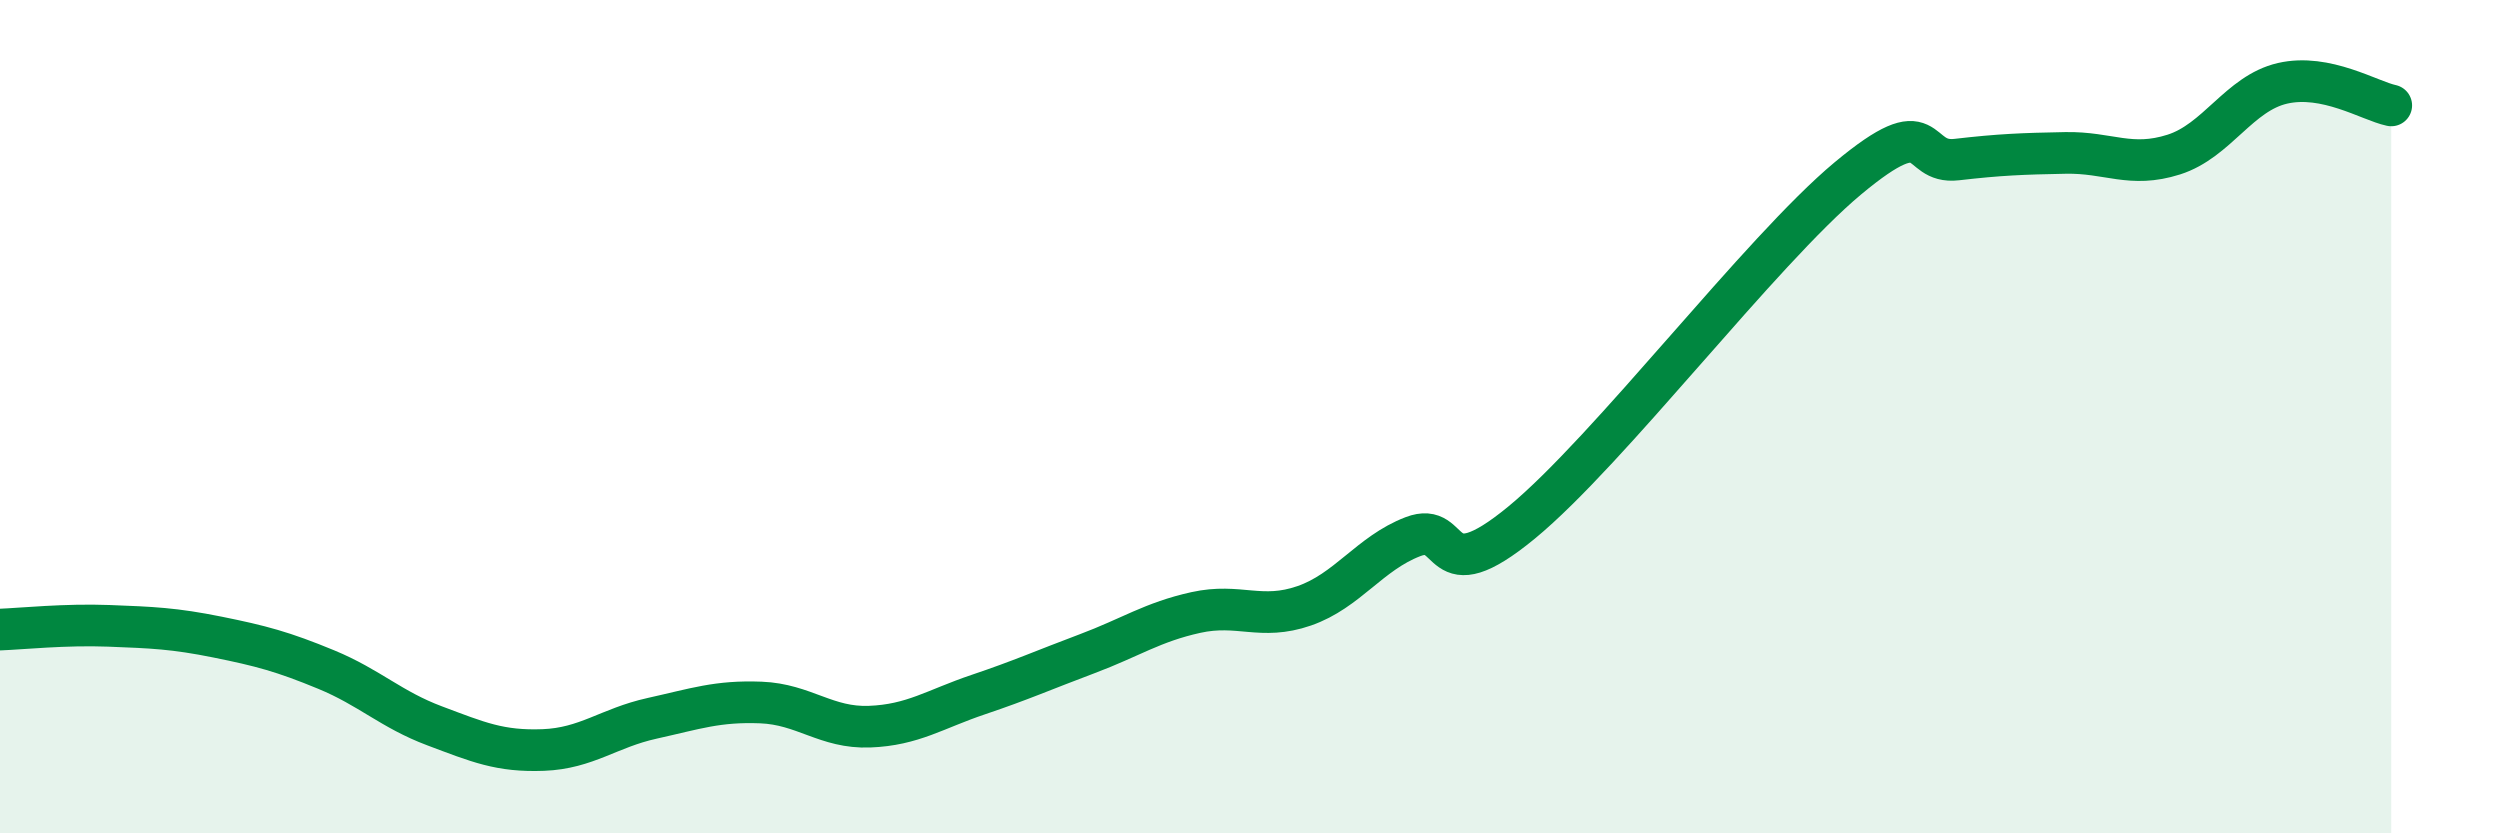 
    <svg width="60" height="20" viewBox="0 0 60 20" xmlns="http://www.w3.org/2000/svg">
      <path
        d="M 0,15.11 C 0.52,15.09 1.57,14.98 2.61,15.02 C 3.65,15.06 4.18,15.08 5.22,15.29 C 6.26,15.5 6.79,15.64 7.83,16.07 C 8.87,16.5 9.39,17.03 10.43,17.42 C 11.47,17.81 12,18.04 13.04,18 C 14.08,17.96 14.61,17.47 15.65,17.24 C 16.69,17.01 17.22,16.82 18.26,16.86 C 19.3,16.9 19.83,17.48 20.87,17.44 C 21.91,17.4 22.44,17.02 23.48,16.67 C 24.52,16.32 25.05,16.08 26.09,15.69 C 27.13,15.3 27.66,14.93 28.7,14.7 C 29.74,14.47 30.26,14.9 31.3,14.54 C 32.34,14.18 32.87,13.28 33.91,12.88 C 34.95,12.48 34.43,14.26 36.52,12.54 C 38.61,10.82 42.26,6.02 44.35,4.28 C 46.44,2.54 45.92,3.95 46.96,3.83 C 48,3.71 48.53,3.69 49.57,3.67 C 50.61,3.65 51.13,4.04 52.17,3.71 C 53.21,3.38 53.74,2.24 54.78,2 C 55.82,1.76 56.87,2.42 57.39,2.53L57.39 20L0 20Z"
        fill="#008740"
        opacity="0.1"
        stroke-linecap="round"
        stroke-linejoin="round"
      />
      <path
        d="M 0,15.11 C 0.52,15.09 1.57,14.98 2.61,15.02 C 3.65,15.06 4.18,15.08 5.22,15.29 C 6.26,15.5 6.79,15.64 7.83,16.07 C 8.87,16.5 9.39,17.03 10.43,17.42 C 11.47,17.81 12,18.04 13.04,18 C 14.08,17.96 14.61,17.47 15.65,17.24 C 16.69,17.01 17.22,16.82 18.26,16.86 C 19.3,16.9 19.83,17.48 20.87,17.44 C 21.91,17.4 22.44,17.02 23.48,16.67 C 24.52,16.32 25.05,16.08 26.09,15.69 C 27.13,15.3 27.66,14.93 28.7,14.7 C 29.74,14.47 30.26,14.9 31.3,14.54 C 32.34,14.18 32.87,13.28 33.91,12.88 C 34.95,12.48 34.43,14.26 36.52,12.54 C 38.61,10.82 42.26,6.02 44.35,4.28 C 46.44,2.54 45.92,3.95 46.96,3.83 C 48,3.71 48.53,3.69 49.57,3.67 C 50.61,3.65 51.13,4.04 52.17,3.71 C 53.21,3.38 53.74,2.24 54.78,2 C 55.82,1.76 56.87,2.42 57.39,2.53"
        stroke="#008740"
        stroke-width="1"
        fill="none"
        stroke-linecap="round"
        stroke-linejoin="round"
      />
    </svg>
  